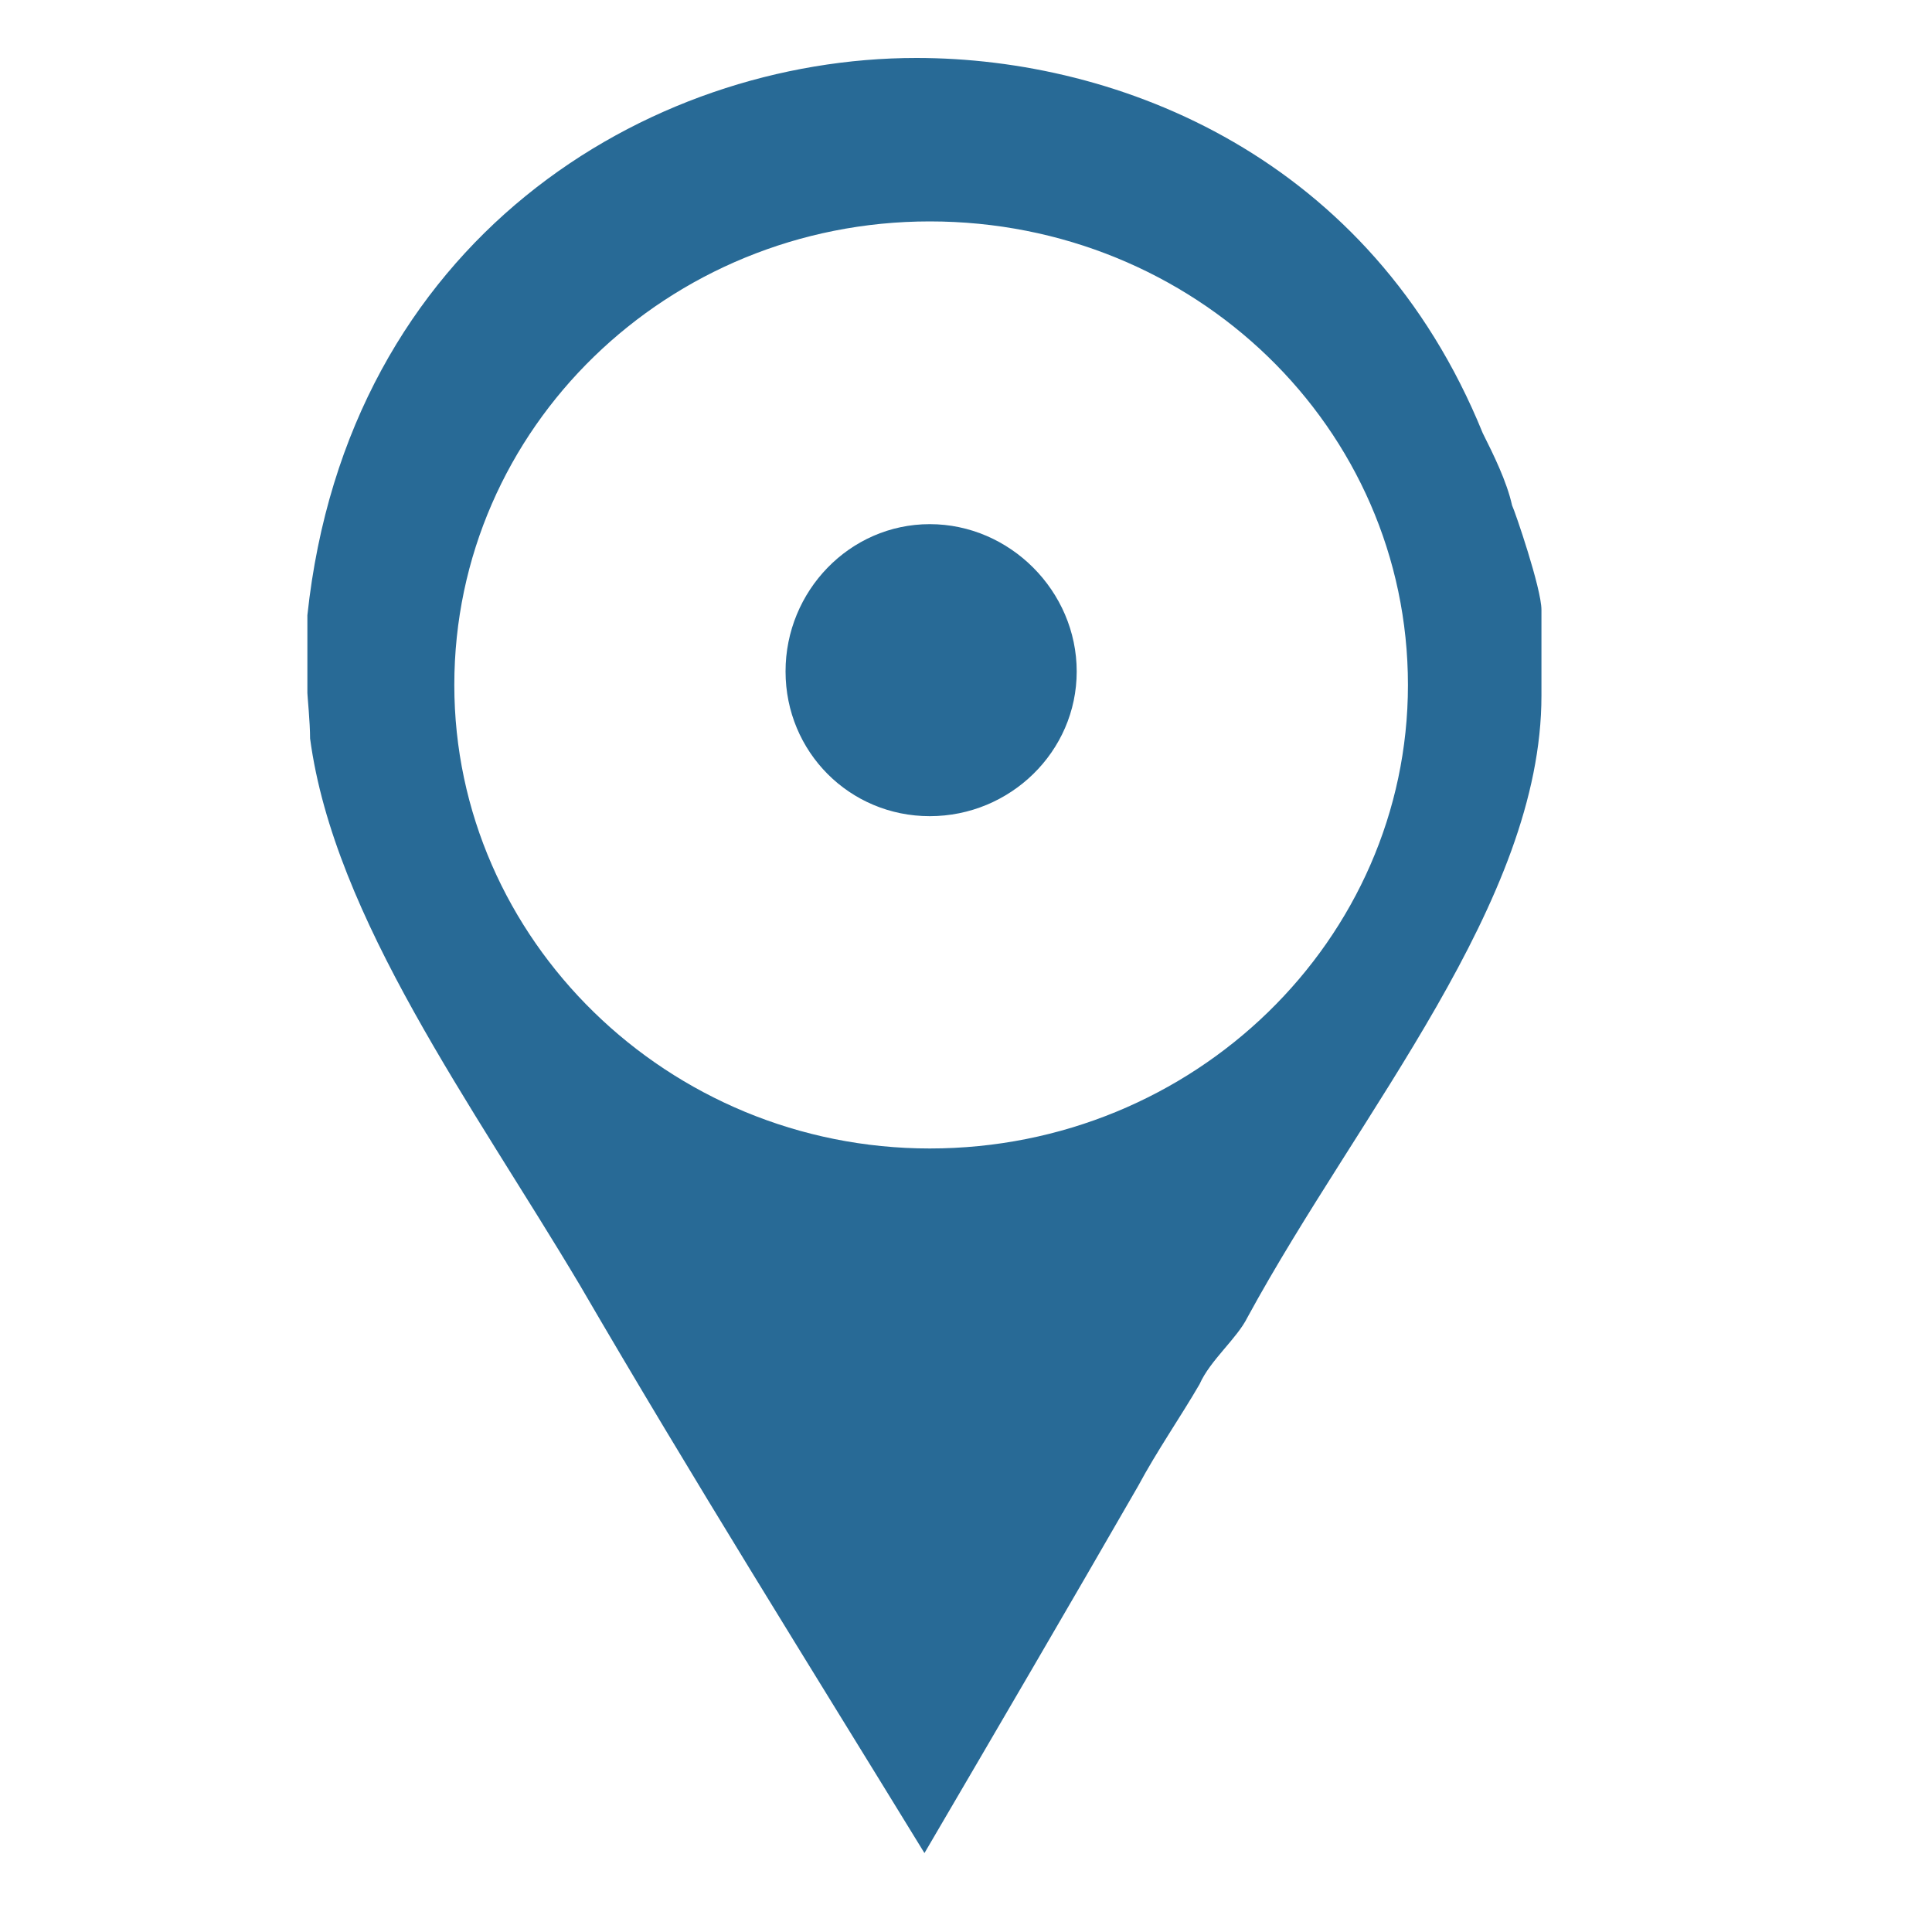 <?xml version="1.0" encoding="utf-8"?>
<!-- Generator: Adobe Illustrator 23.0.3, SVG Export Plug-In . SVG Version: 6.00 Build 0)  -->
<svg version="1.1" id="Layer_1" xmlns="http://www.w3.org/2000/svg" xmlns:xlink="http://www.w3.org/1999/xlink" x="0px" y="0px"
	 viewBox="0 0 200 200" style="enable-background:new 0 0 200 200;" xml:space="preserve">
<style type="text/css">
	.st0{fill-rule:evenodd;clip-rule:evenodd;fill:#286a96;}
</style>
<path class="st0" d="M156.53,52.32c-0.55-2.49-1.93-5.27-3.04-7.49C141.88,16.27,115.89,6,94.87,6C66.93,6,35.96,24.86,31.82,63.69
	v8.05c0,0.28,0.28,3.05,0.28,4.71c2.49,18.58,16.87,38,27.93,56.59C71.64,153,83.8,172.42,95.7,191.83
	c7.47-12.76,14.93-25.51,22.12-38c1.93-3.61,4.43-7.21,6.36-10.54c1.1-2.49,3.87-4.71,4.97-6.94
	c11.62-21.35,30.42-42.99,30.42-64.34v-8.88C159.57,60.92,156.81,52.87,156.53,52.32 M96.25,54.26c8.3,0,15.21,6.94,15.21,15.25
	c0,8.32-6.91,14.98-15.21,14.98c-8.3,0-14.93-6.65-14.93-14.98C81.31,61.2,87.95,54.26,96.25,54.26 M96.25,22.92
	c27.38,0,49.5,21.36,49.5,47.99c0,26.35-22.12,47.98-49.5,47.98c-27.1,0-49.22-21.64-49.22-47.98
	C47.03,44.28,69.15,22.92,96.25,22.92"/>
</svg>
